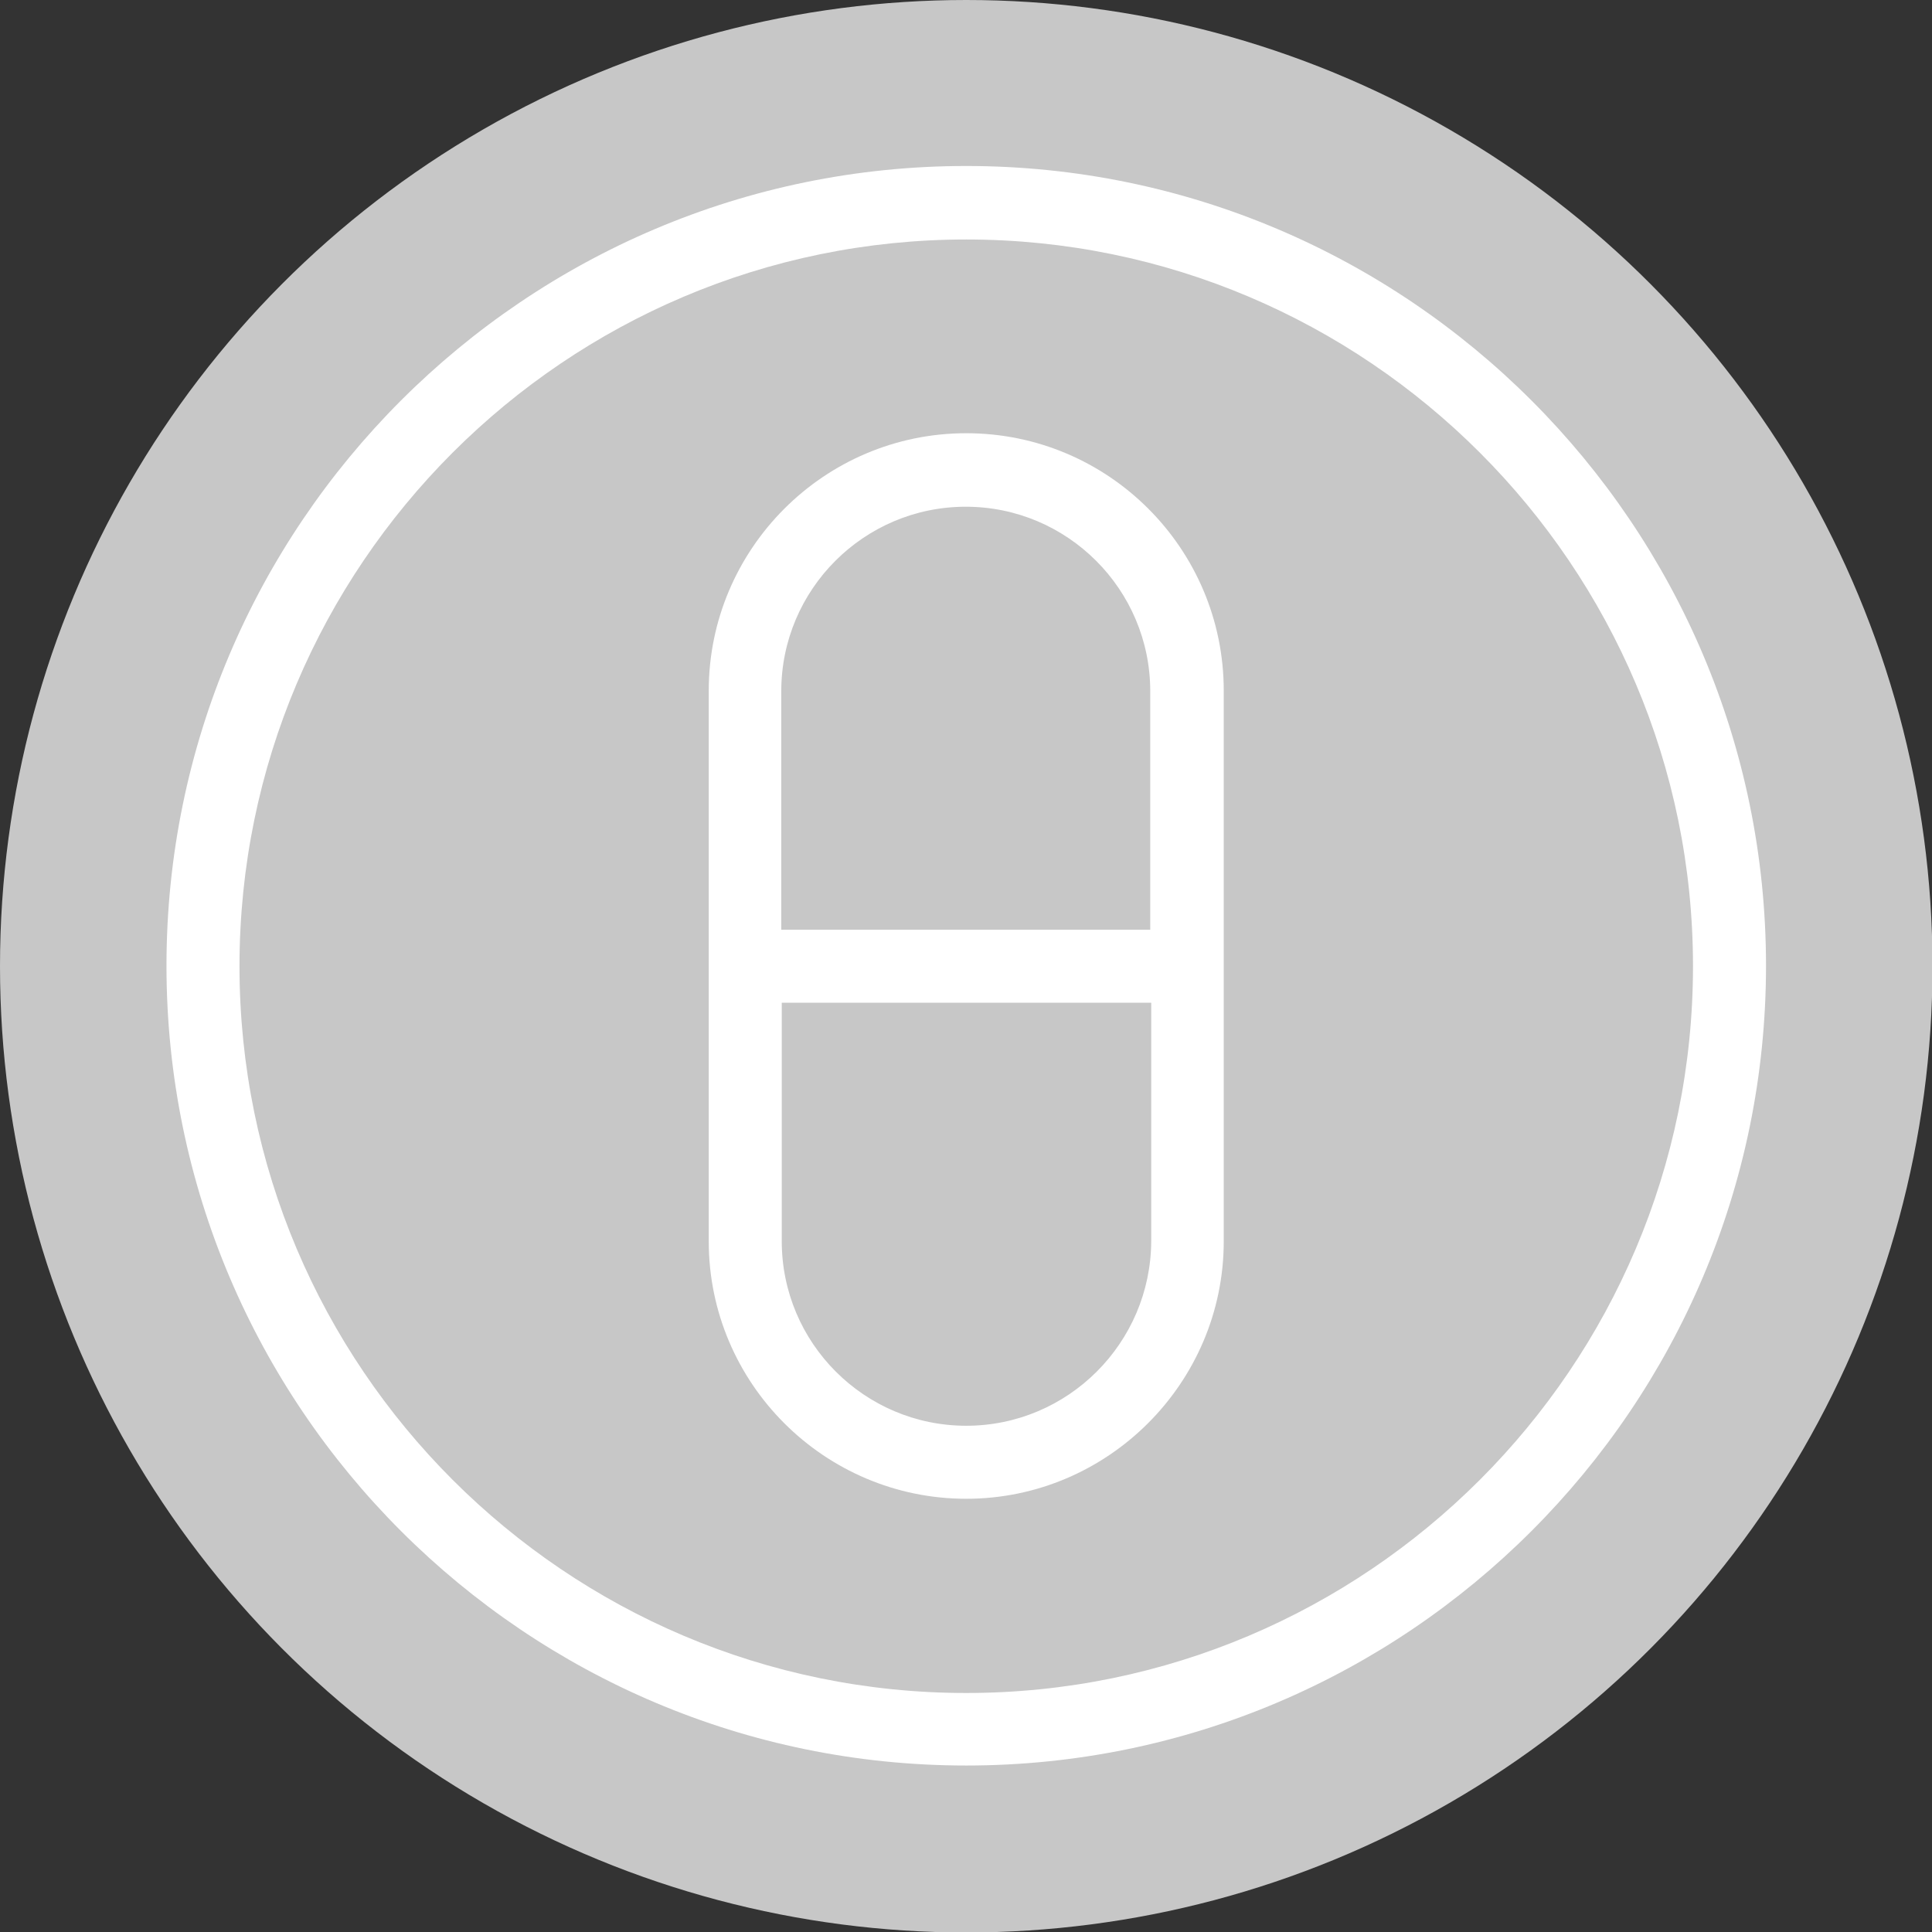 <?xml version="1.0" encoding="utf-8"?>
<!-- Generator: Adobe Illustrator 24.1.0, SVG Export Plug-In . SVG Version: 6.00 Build 0)  -->
<svg version="1.1" id="Warstwa_1" xmlns="http://www.w3.org/2000/svg" xmlns:xlink="http://www.w3.org/1999/xlink" x="0px" y="0px"
	 viewBox="0 0 39.69 39.69" style="enable-background:new 0 0 39.69 39.69;" xml:space="preserve" width="78" height="78">
<rect x="0" y="0" width="39.69" height="39.69" fill="#333333" stroke="none"/>
<style type="text/css">
	.st0{fill:#C7C7C7;}
	.st1{fill:#FFFFFF;}
</style>
<g>
	<circle class="st0" cx="19.85" cy="19.85" r="19.85"/>
	<g>
		<path class="st1" d="M19.85,3.41c-9.06,0-16.43,7.37-16.43,16.43s7.37,16.43,16.43,16.43s16.43-7.37,16.43-16.43
			S28.91,3.41,19.85,3.41z M19.85,34.78c-8.23,0-14.93-6.7-14.93-14.93c0-8.23,6.7-14.93,14.93-14.93s14.93,6.7,14.93,14.93
			C34.78,28.08,28.08,34.78,19.85,34.78z"/>
		<path class="st1" d="M19.85,8.9c-2.92,0-5.29,2.38-5.29,5.29V25.5c0,2.92,2.38,5.29,5.29,5.29s5.29-2.38,5.29-5.29V14.19
			C25.14,11.27,22.77,8.9,19.85,8.9z M19.85,29.29c-2.09,0-3.79-1.7-3.79-3.79v-4.9h7.59v4.9C23.64,27.59,21.94,29.29,19.85,29.29z
			 M23.64,19.1h-7.59v-4.9c0-2.09,1.7-3.79,3.79-3.79s3.79,1.7,3.79,3.79V19.1z"/>
	</g>
</g>
</svg>
